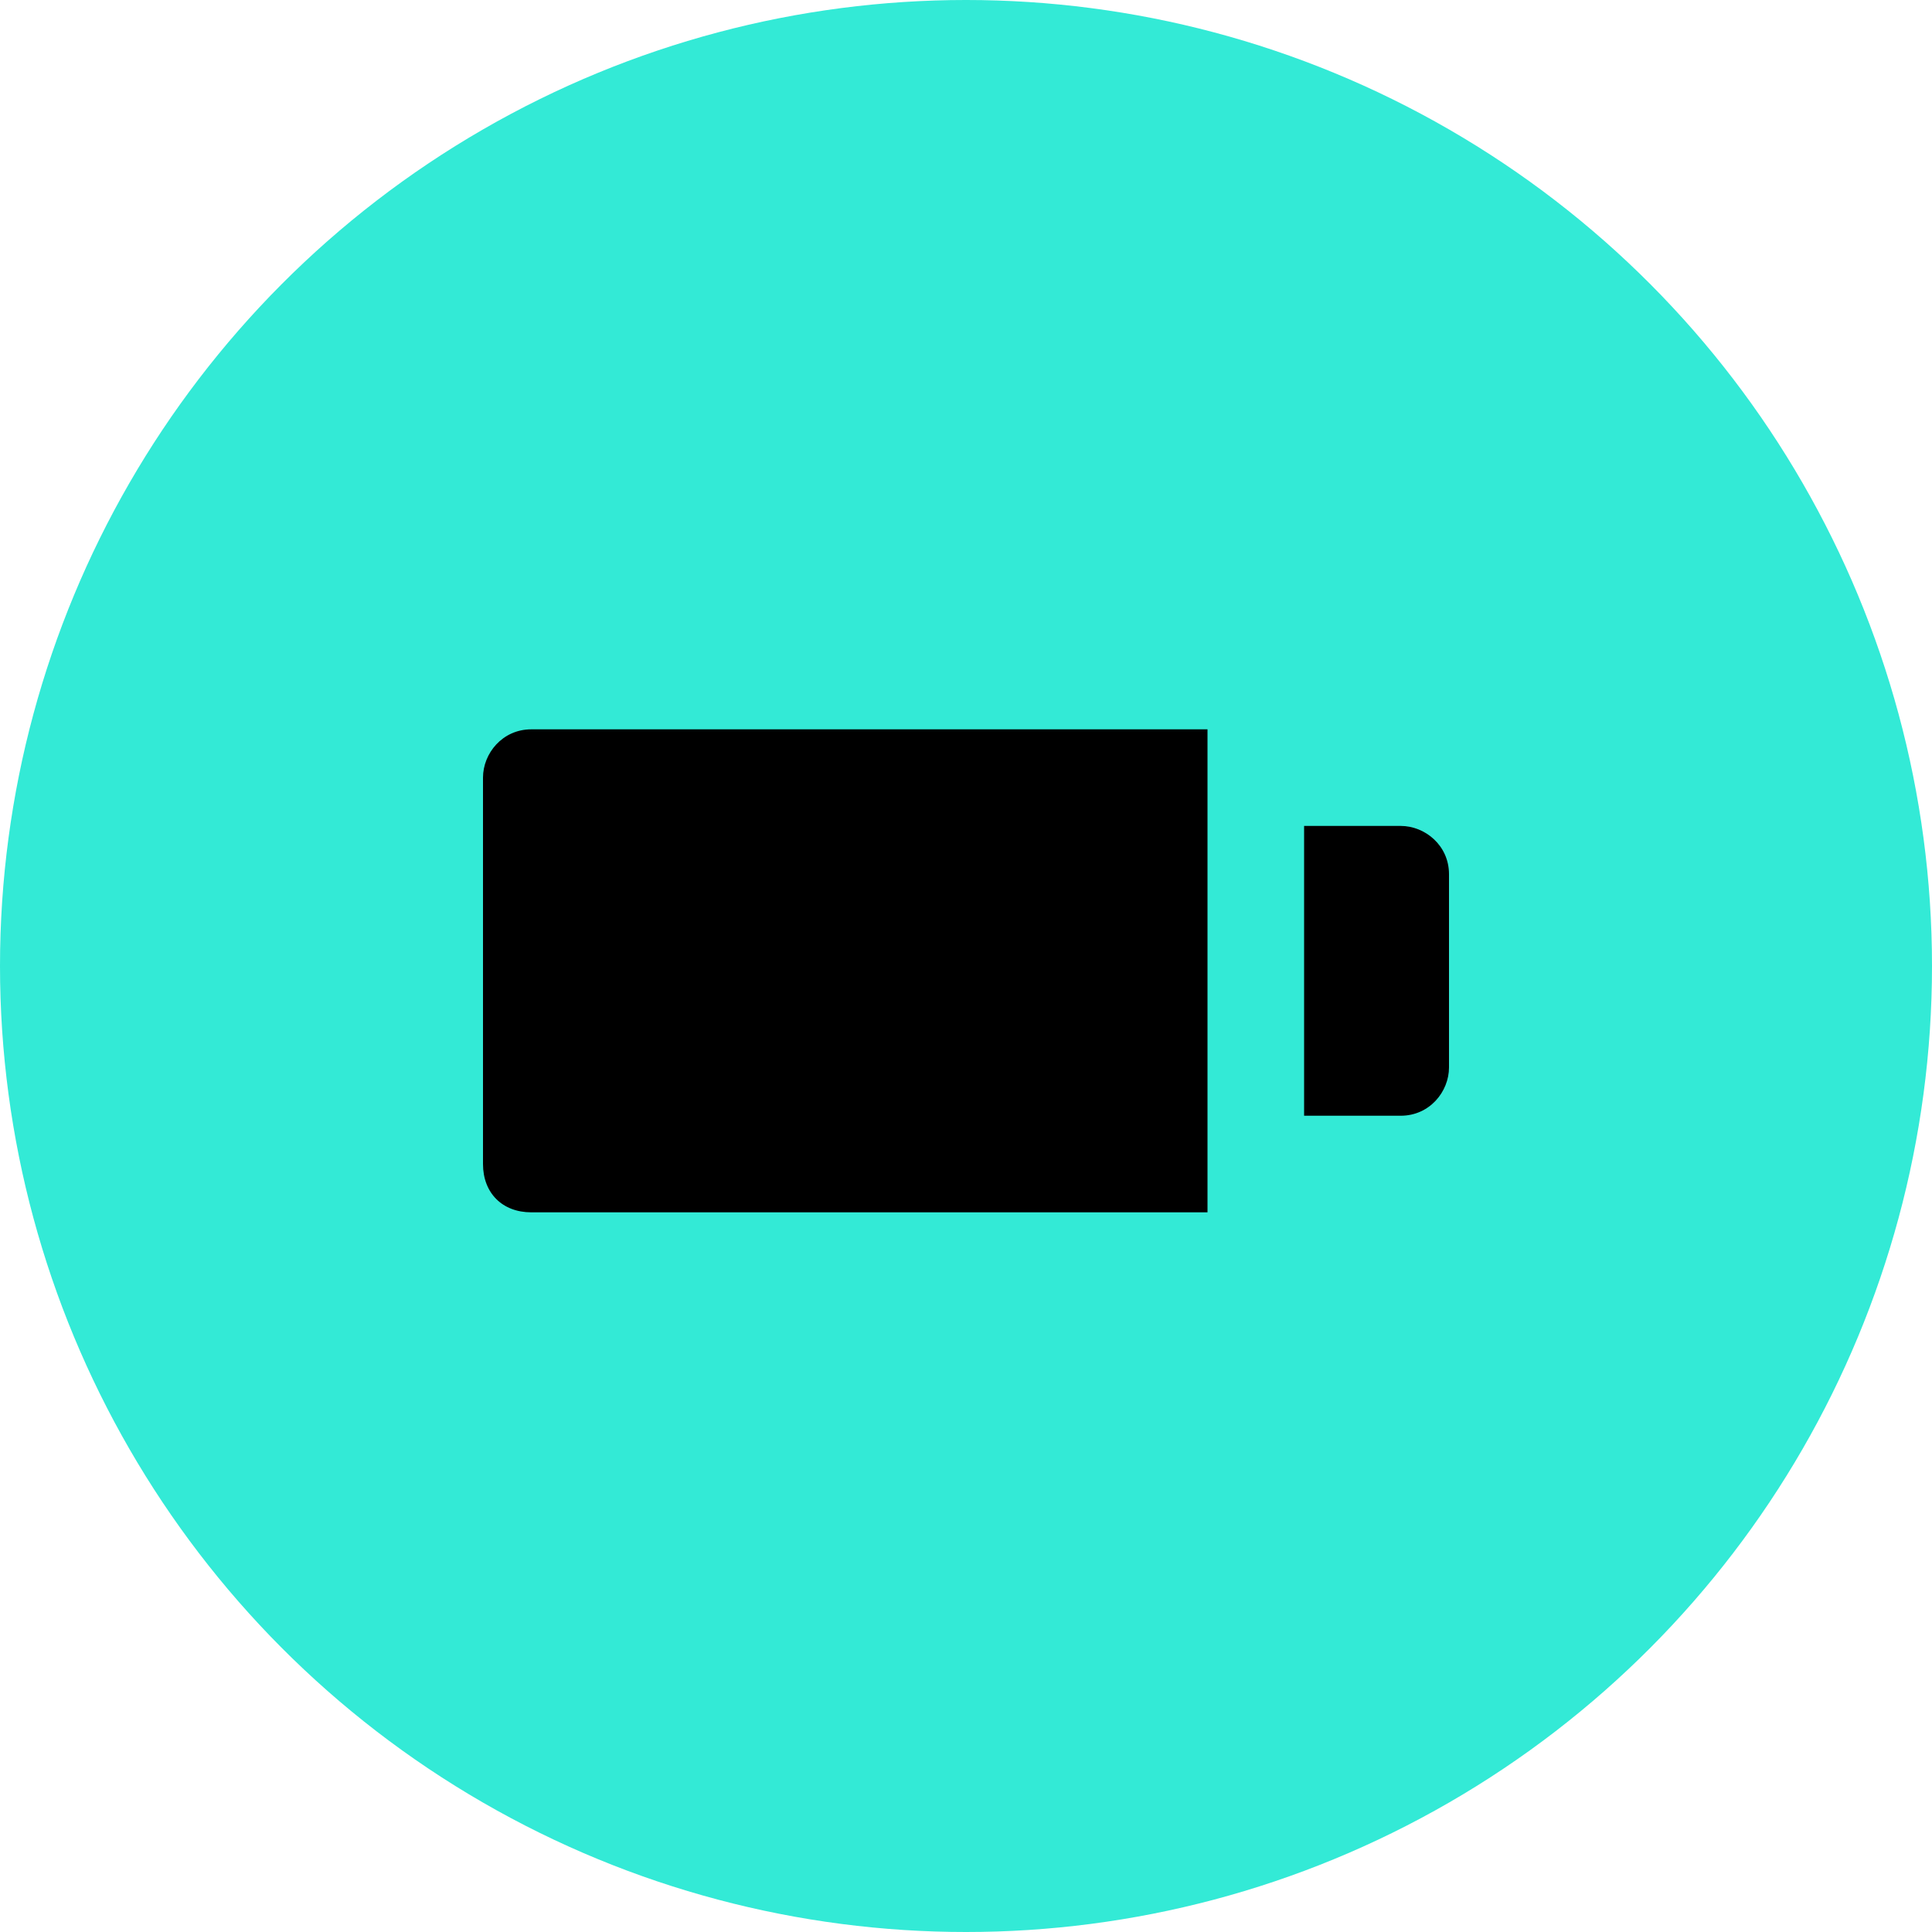 <svg viewBox="0 0 40 40" version="1.1" xmlns="http://www.w3.org/2000/svg" id="Layer_1">
  
  <defs>
    <style>
      .st0 {
        fill: #33ead6;
      }
    </style>
  </defs>
  <g id="cirkel-65464105">
    <g id="Cirkel-2-65464105">
      <circle r="20" cy="20" cx="20" class="st0"></circle>
    </g>
  </g>
  <g id="artwork-65464105">
    <g id="Ikon_design-65464105">
      <path d="M10,16.1v8c0,.6.4,1,1,1h14v-10h-14c-.6,0-1,.5-1,1Z"></path>
      <path d="M29,17.1h-2v6h2c.6,0,1-.5,1-1v-4c0-.6-.5-1-1-1h0Z"></path>
    </g>
  </g>
</svg>